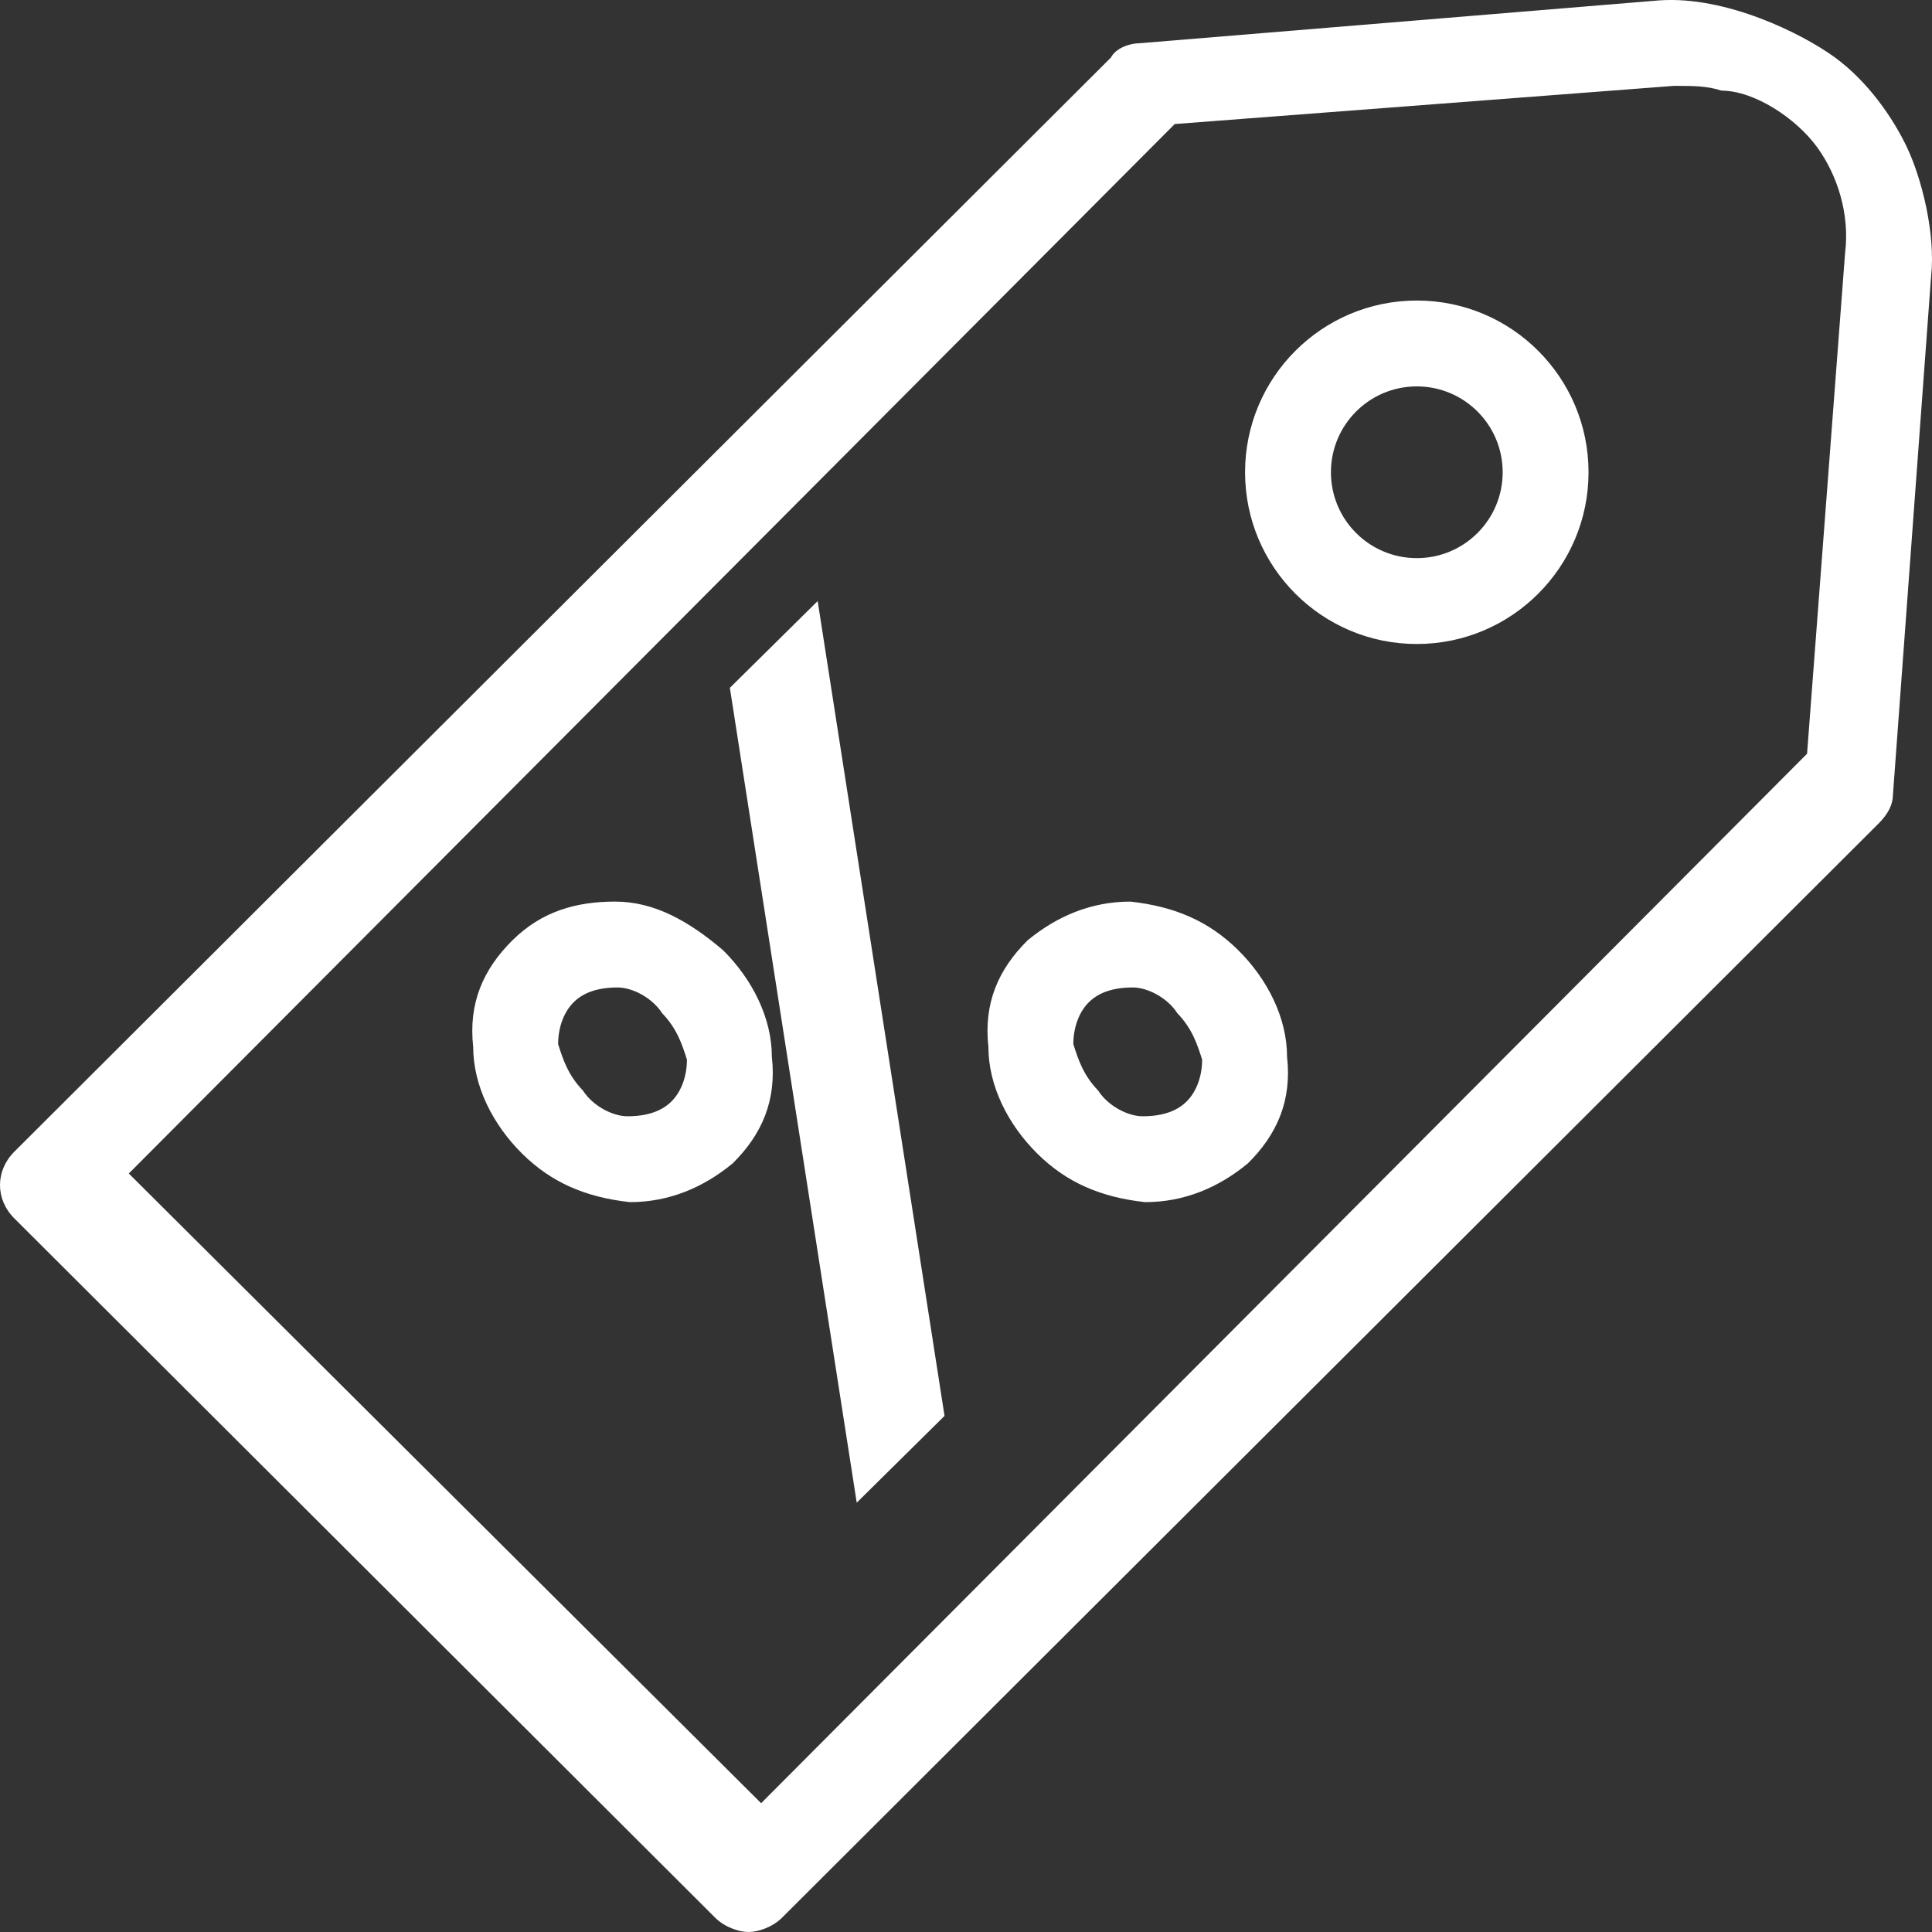 <?xml version="1.0" encoding="UTF-8"?>
<svg width="45px" height="45px" viewBox="0 0 45 45" version="1.1" xmlns="http://www.w3.org/2000/svg" xmlns:xlink="http://www.w3.org/1999/xlink">
    <rect x="0" y="0" width="45" height="45" fill="#333333" stroke="none"/>
    <!-- Generator: Sketch 63.1 (92452) - https://sketch.com -->
    <title>creat-5295_com-dt_eg-piggy_Tag_icon@3x</title>
    <desc>Created with Sketch.</desc>
    <g id="Symbols" stroke="none" stroke-width="1" fill="none" fill-rule="evenodd">
        <g id="RegForm" transform="translate(-158, -90)" fill="#FFF">
            <path d="M200.09,107.556 L175.728,132 L161,117.333 L185.362,92.889 L196.99,92 C197.433,92 197.764,92 198.097,92.111 C198.859,92.111 199.83,92.753 200.318,93.42 C200.806,94.087 201.086,95 200.976,95.889 L200.09,107.556 Z M200.741,91.339 C199.981,90.784 198.203,89.899 196.648,90.009 L184.543,91.007 C184.321,91.007 183.988,91.118 183.877,91.339 L158.333,116.826 C157.889,117.27 157.889,117.935 158.333,118.378 L174.659,134.668 C174.881,134.889 175.214,135 175.436,135 C175.658,135 175.991,134.889 176.214,134.668 L201.757,109.18 C201.978,108.959 202.09,108.737 202.09,108.515 L202.979,96.437 C203.088,95.439 202.756,94.152 202.423,93.445 C202.09,92.737 201.5,91.895 200.741,91.339 Z M173.654,115.64 C173.423,115.88 173.077,116 172.615,116 C172.269,116 171.808,115.76 171.577,115.4 C171.231,115.04 171.115,114.68 171,114.32 C171,113.96 171.115,113.6 171.346,113.36 C171.577,113.12 171.923,113 172.385,113 C172.731,113 173.192,113.24 173.423,113.6 C173.769,113.96 173.885,114.32 174,114.68 C174,115.04 173.885,115.4 173.654,115.64 M172.329,111 C171.417,111 170.618,111.226 169.934,111.903 C169.25,112.581 168.908,113.371 169.022,114.387 C169.022,115.29 169.478,116.194 170.162,116.871 C170.846,117.548 171.645,117.887 172.671,118 C173.583,118 174.382,117.661 175.066,117.097 C175.75,116.419 176.092,115.629 175.978,114.613 C175.978,113.71 175.522,112.806 174.838,112.129 C174.04,111.452 173.241,111 172.329,111 M185.654,115.64 C185.423,115.88 185.077,116 184.615,116 C184.269,116 183.808,115.76 183.577,115.4 C183.231,115.04 183.115,114.68 183,114.32 C183,113.96 183.115,113.6 183.346,113.36 C183.577,113.12 183.923,113 184.385,113 C184.731,113 185.192,113.24 185.423,113.6 C185.769,113.96 185.885,114.32 186,114.68 C186,115.04 185.885,115.4 185.654,115.64 M184.329,111 C183.416,111 182.618,111.339 181.934,111.903 C181.25,112.581 180.908,113.371 181.022,114.387 C181.022,115.29 181.478,116.194 182.162,116.871 C182.846,117.548 183.645,117.887 184.671,118 C185.583,118 186.383,117.661 187.066,117.097 C187.75,116.419 188.093,115.629 187.978,114.613 C187.978,113.71 187.523,112.806 186.838,112.129 C186.153,111.452 185.355,111.113 184.329,111 M175,106.021 L177.955,125 L180,122.979 L177.045,104 L175,106.021 Z M191,105 C193.209,105 195,103.209 195,101 C195,98.791 193.209,97 191,97 C188.791,97 187,98.791 187,101 C187,103.209 188.791,105 191,105 Z M191,103 C192.105,103 193,102.105 193,101 C193,99.895 192.105,99 191,99 C189.895,99 189,99.895 189,101 C189,102.105 189.895,103 191,103 Z" id="creat-5295_com-dt_eg-piggy_Tag_icon"></path>
        </g>
    </g>
</svg>